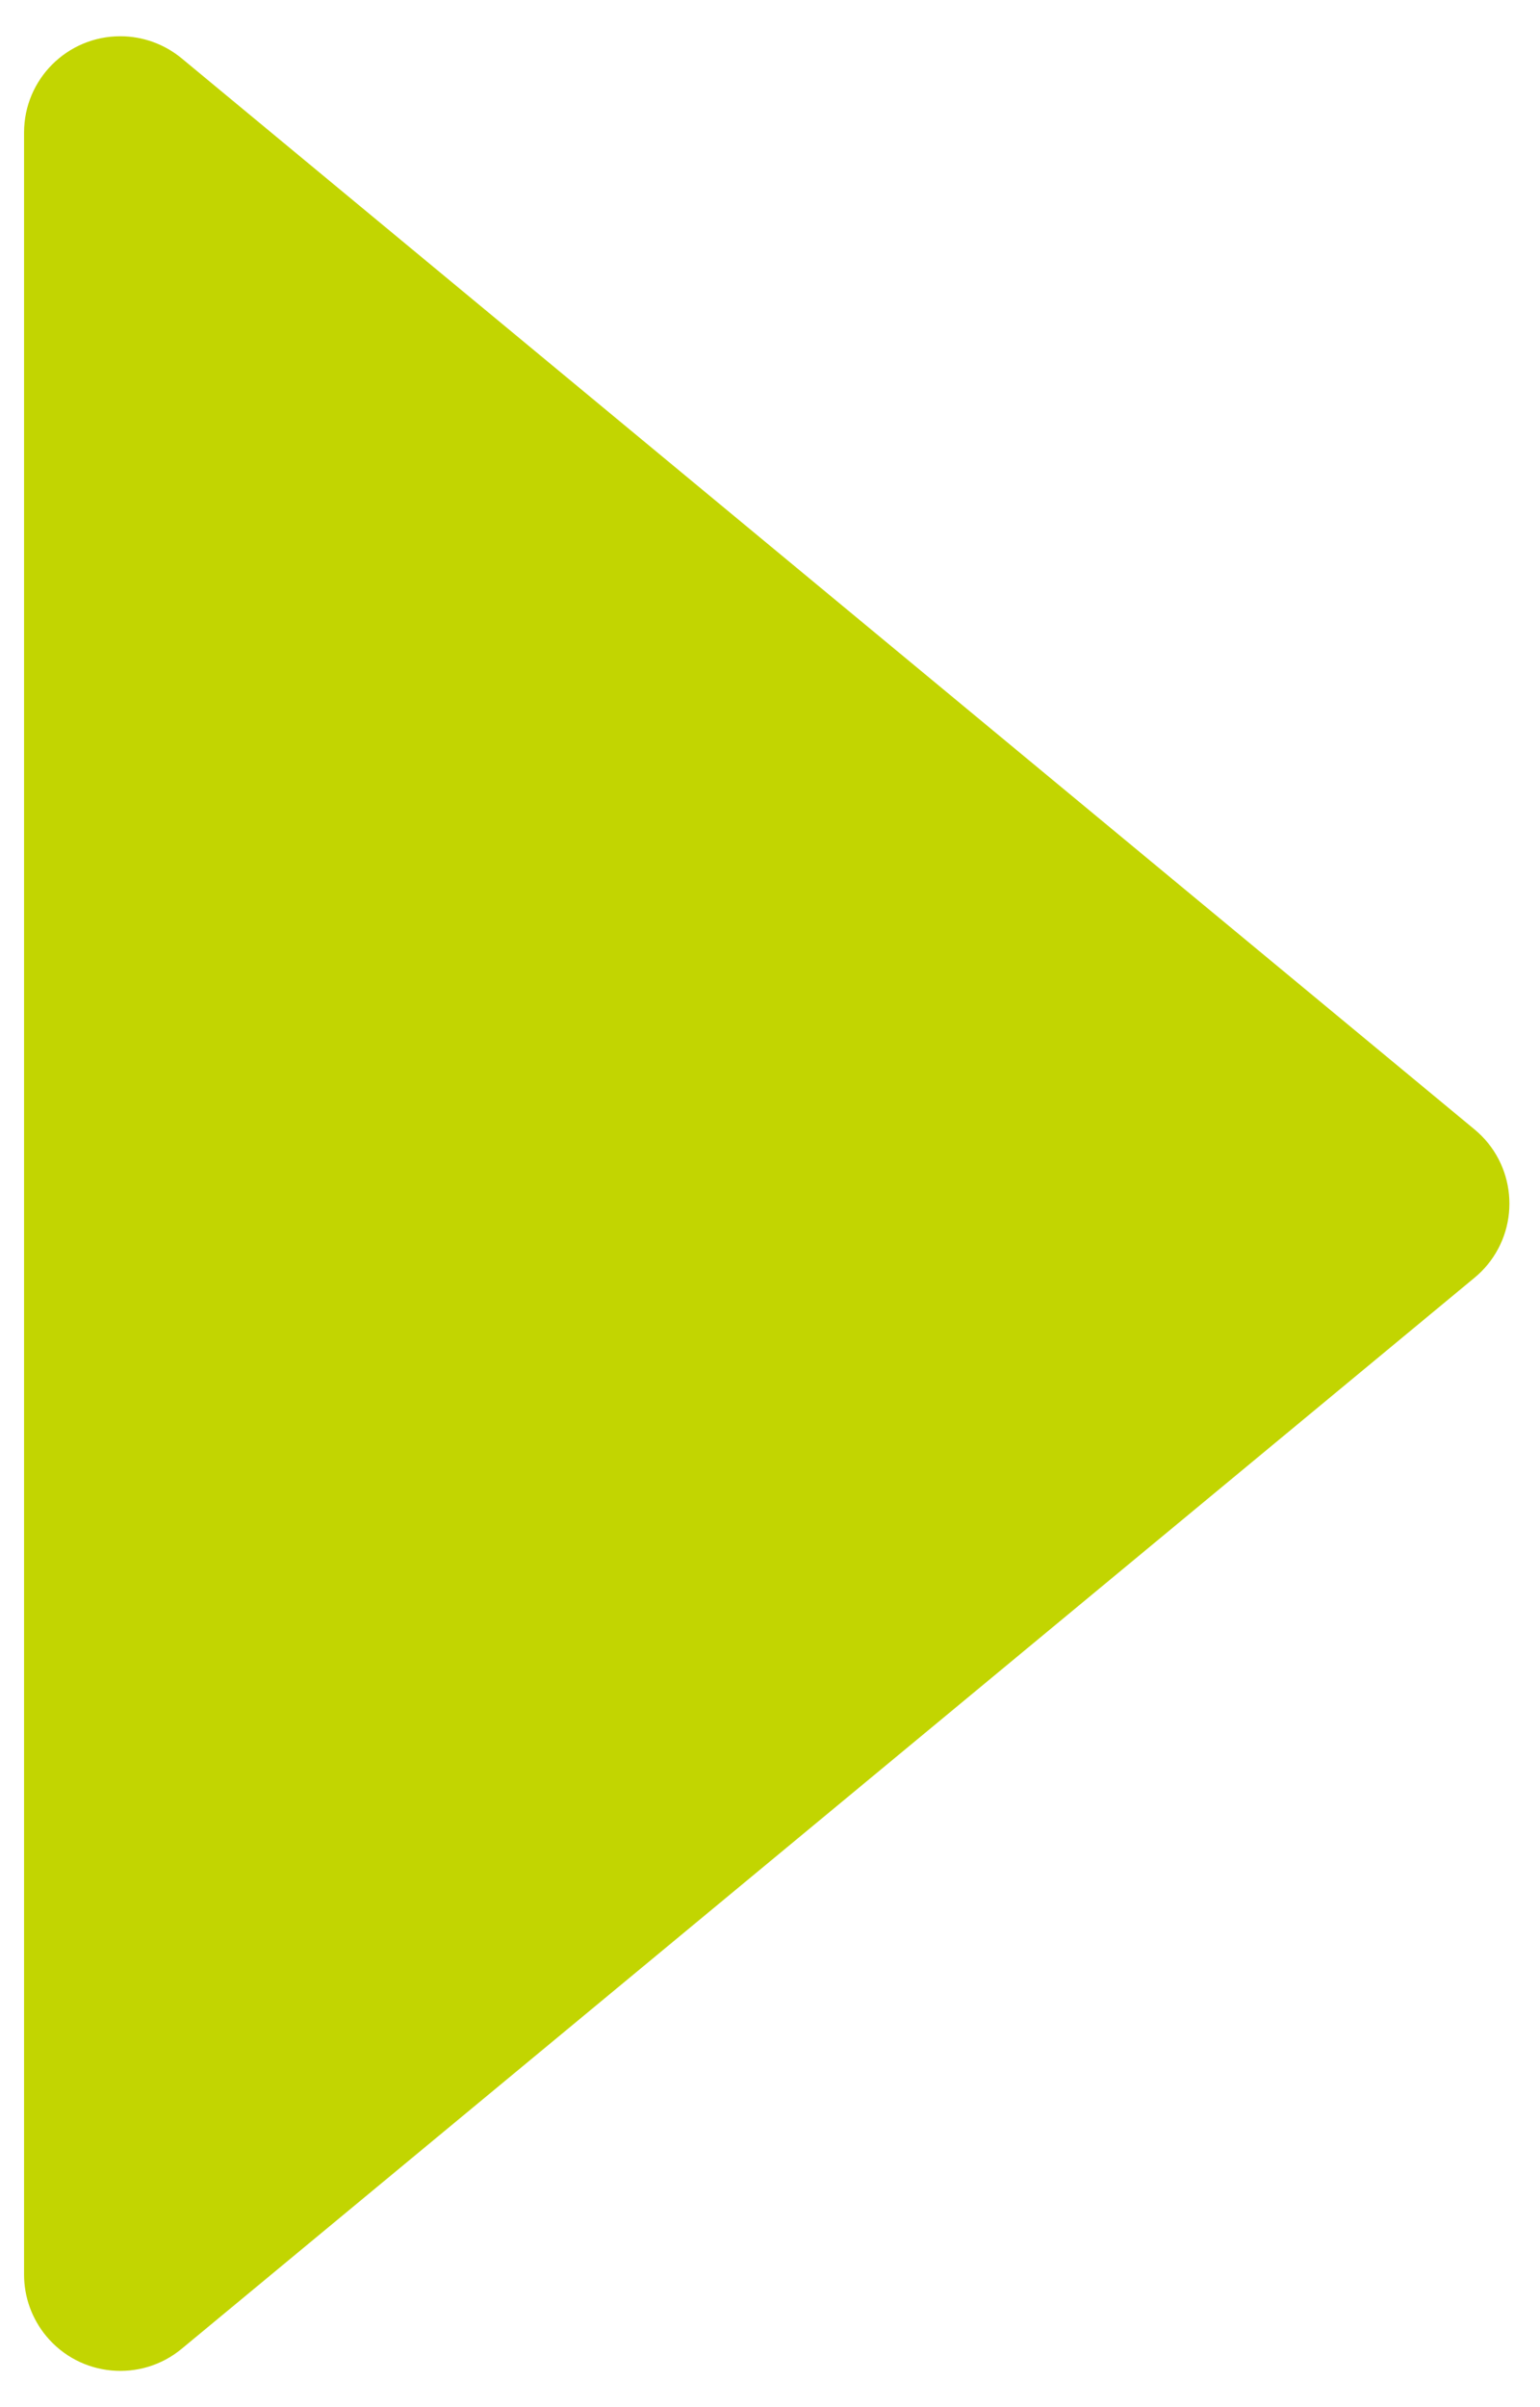 <?xml version="1.0" encoding="UTF-8"?>
<svg width="32px" height="50px" viewBox="0 0 32 50" version="1.1" xmlns="http://www.w3.org/2000/svg" xmlns:xlink="http://www.w3.org/1999/xlink">
    <title>Triangle</title>
    <g id="Page-1" stroke="none" stroke-width="1" fill="none" fill-rule="evenodd">
        <path d="M18.04,10.86 L40.287,37.724 C40.992,38.575 40.873,39.836 40.023,40.54 C39.664,40.837 39.213,41 38.747,41 L-5.747,41 C-6.852,41 -7.747,40.105 -7.747,39 C-7.747,38.534 -7.584,38.083 -7.287,37.724 L14.96,10.86 C15.664,10.009 16.925,9.891 17.776,10.595 C17.872,10.675 17.961,10.764 18.04,10.86 Z" id="Triangle" fill="#C2D501" transform="translate(16.5, 25) rotate(-270) translate(-16.5, -25)"></path>
    </g>
</svg>
